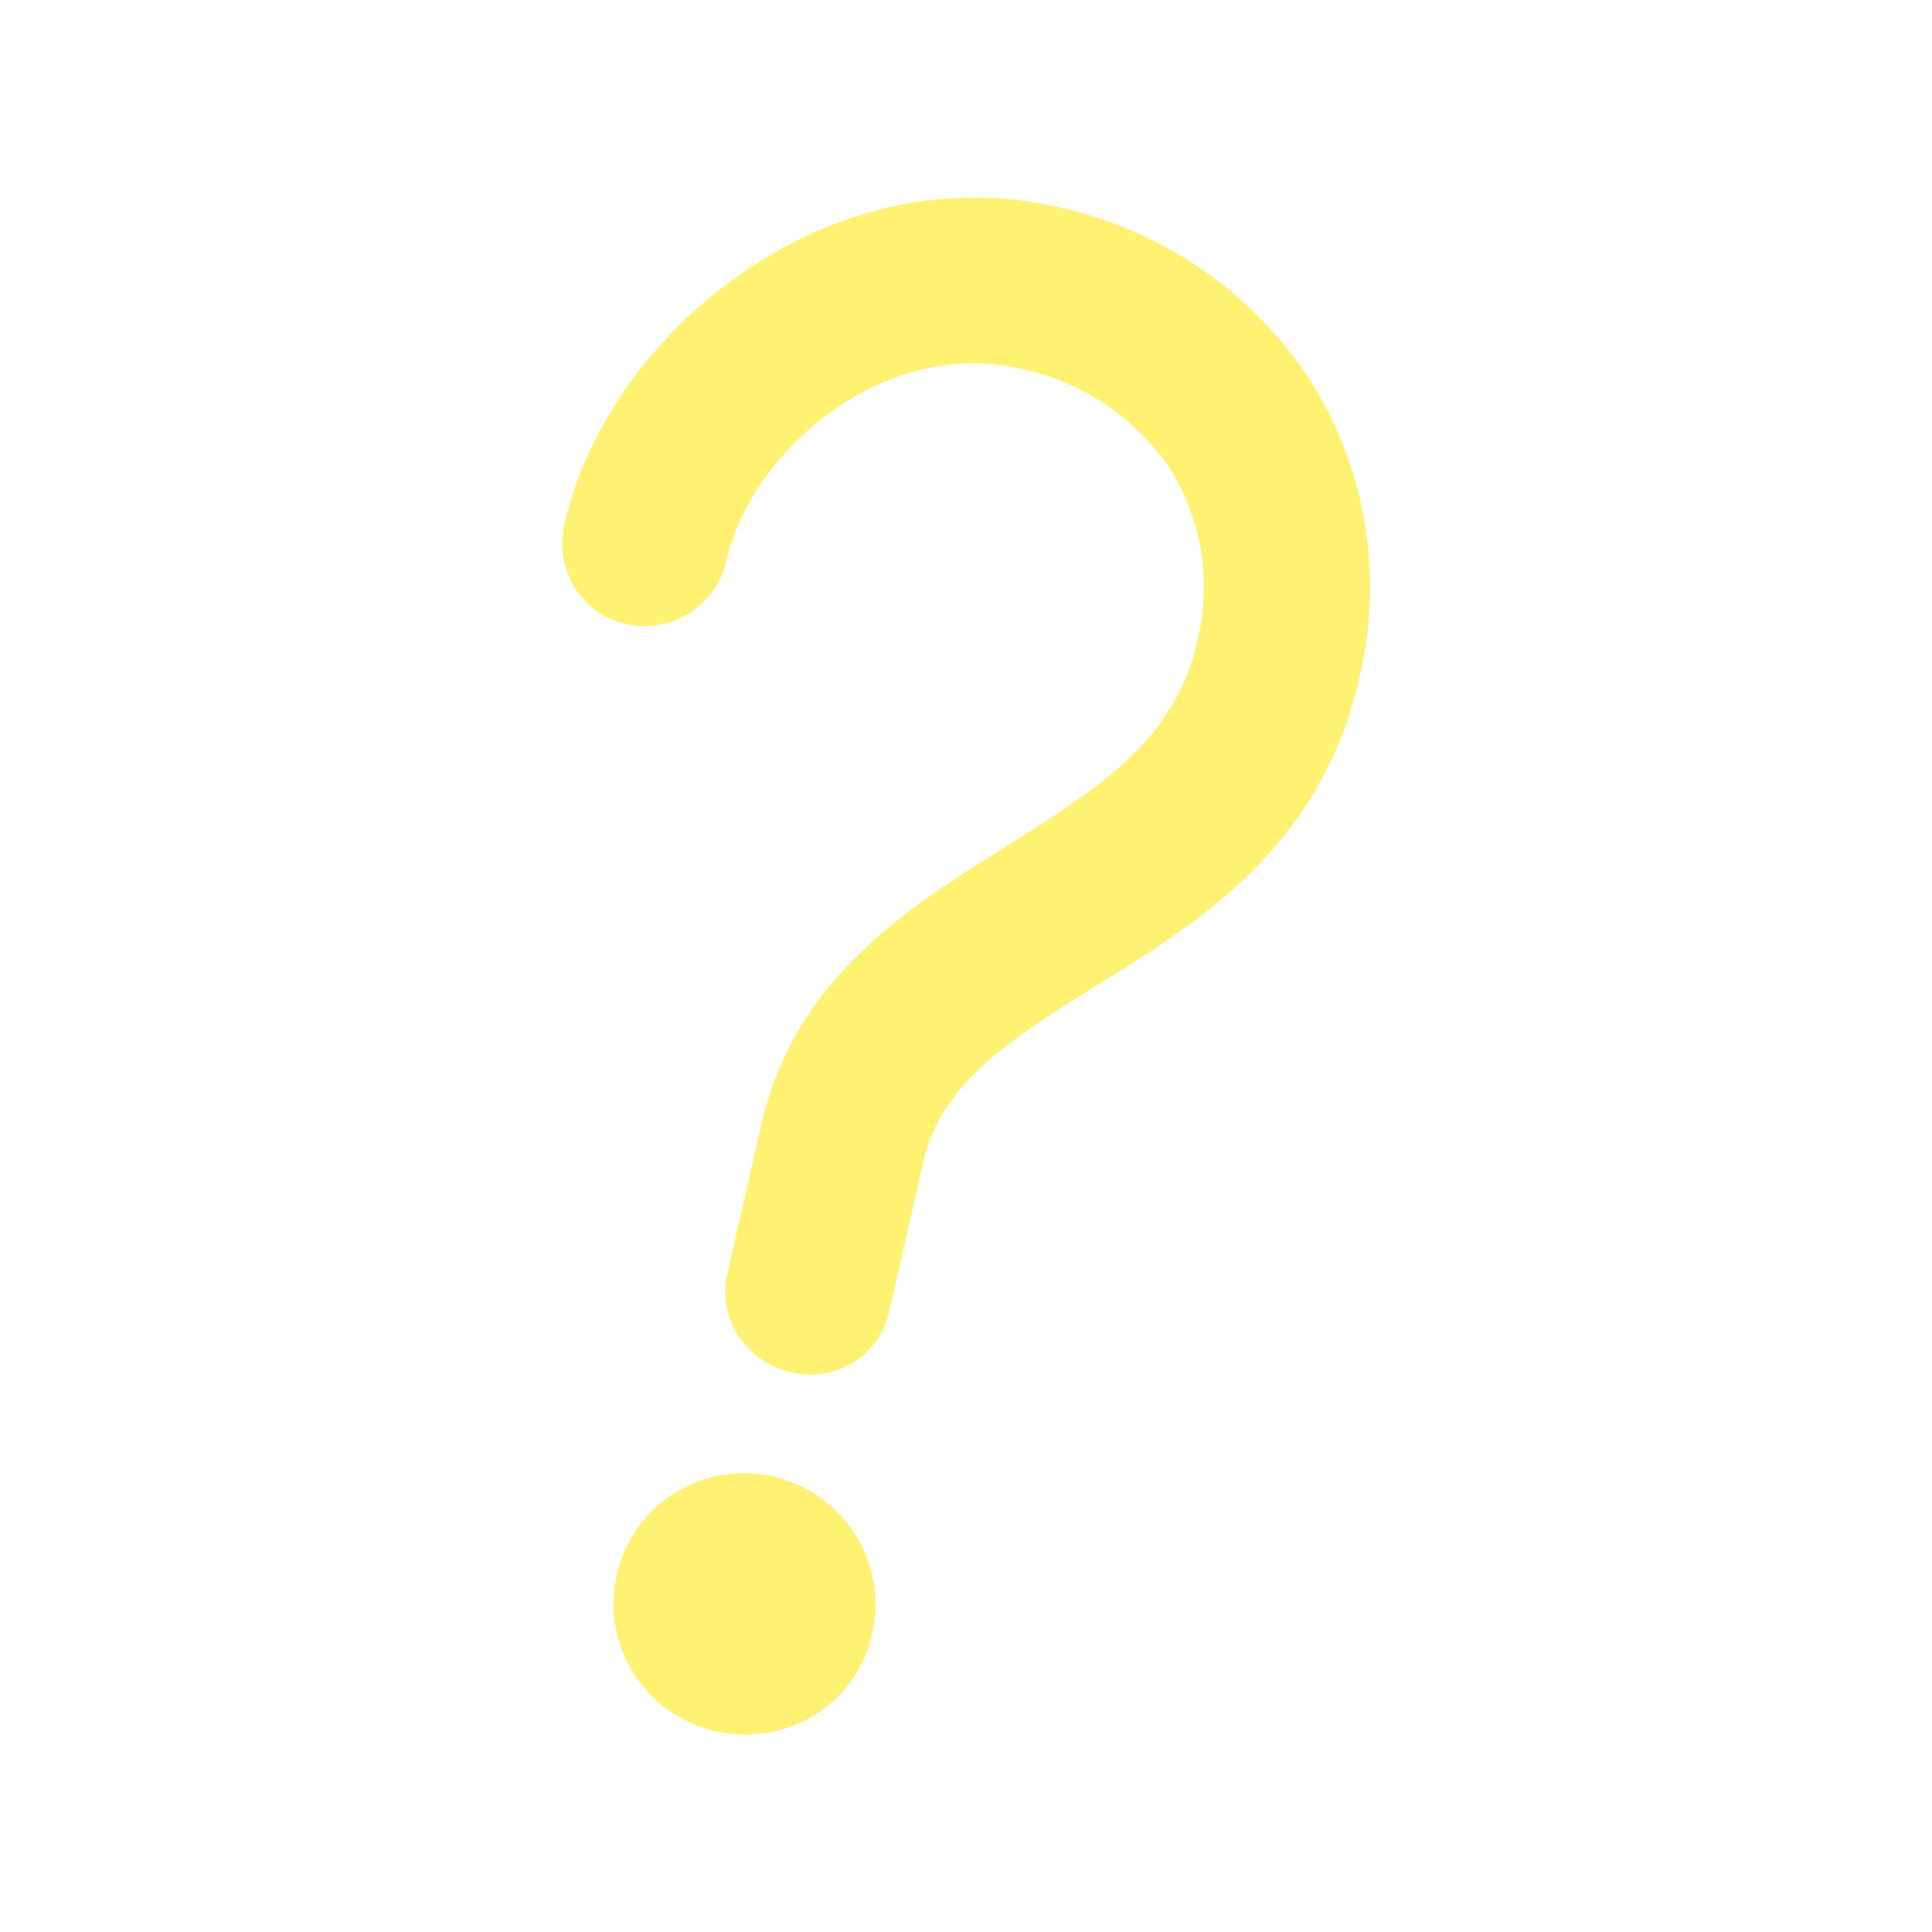 <svg xmlns="http://www.w3.org/2000/svg" viewBox="0 0 214 214"><defs><style>.cls-1{fill:none;}.cls-2{opacity:0.7;}.cls-3{fill:#ffeb36;}</style></defs><title>hatena1</title><g id="レイヤー_2" data-name="レイヤー 2"><g id="contents"><rect class="cls-1" width="214" height="214"/><g class="cls-2"><path class="cls-3" d="M145.05,42A44.67,44.67,0,0,0,117,22.9C91.75,17.13,67.4,36.7,62.54,58a9.4,9.4,0,0,0,1.06,7,8.93,8.93,0,0,0,5.73,4.12,9.32,9.32,0,0,0,11.14-7c1.41-6.2,5.82-12.42,11.79-16.63,6.48-4.57,13.83-6.23,20.68-4.67a26.46,26.46,0,0,1,16.58,11A24.69,24.69,0,0,1,132.62,71c-2.51,11-10.7,16.16-21.06,22.68S88.09,108,84.32,124.59L80.58,141a8.93,8.93,0,0,0,1.23,7,9.4,9.4,0,0,0,5.83,4,9.78,9.78,0,0,0,2.18.25,8.85,8.85,0,0,0,8.71-7.09l3.74-16.43c2-8.76,9.63-13.56,18.47-19.12l.57-.36c11.13-6.83,25-15.33,29.26-34.13A42.93,42.93,0,0,0,145.05,42Z"/><path class="cls-3" d="M85.64,163.53a14.46,14.46,0,1,0-6.43,28.21,15.34,15.34,0,0,0,3.41.39A14.42,14.42,0,0,0,90.18,190a14.17,14.17,0,0,0,6.42-9,14.49,14.49,0,0,0-11-17.44Z"/></g></g></g></svg>